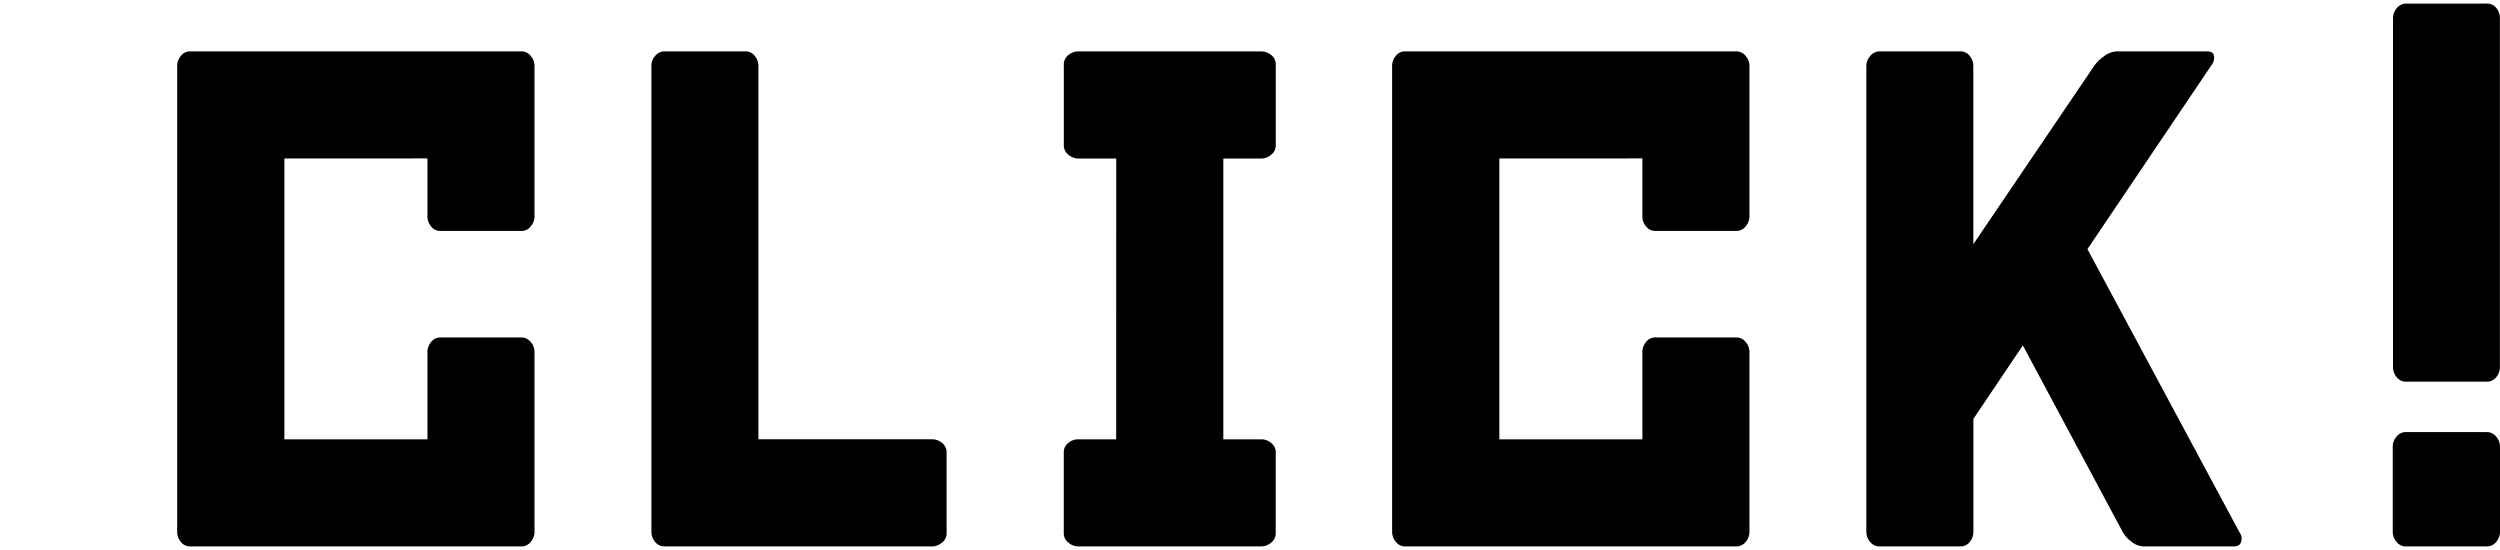 <svg xmlns="http://www.w3.org/2000/svg" viewBox="0 0 100 22"><path d="M11.376 6.34v11.232h5.722v-3.52a.627.627 0 0 1 .138-.363.466.466 0 0 1 .4-.191h3.2a.47.47 0 0 1 .4.191.61.61 0 0 1 .145.363v7.251a.61.61 0 0 1-.145.363.47.47 0 0 1-.4.191H7.626a.466.466 0 0 1-.4-.191.627.627 0 0 1-.138-.363V2.609a.627.627 0 0 1 .138-.363.466.466 0 0 1 .4-.191h13.21a.47.47 0 0 1 .4.191.61.61 0 0 1 .145.363v6.075a.61.61 0 0 1-.145.363.47.47 0 0 1-.4.191h-3.2a.466.466 0 0 1-.4-.191.627.627 0 0 1-.138-.363V6.337l-5.722.003Zm14.679-3.731a.61.61 0 0 1 .145-.363.483.483 0 0 1 .409-.191h3.19a.466.466 0 0 1 .4.191c.083.103.132.23.138.363v14.963h6.987c.128.008.25.057.349.138a.466.466 0 0 1 .191.4v3.2a.47.47 0 0 1-.191.4.6.6 0 0 1-.349.145H26.595a.466.466 0 0 1-.4-.191.627.627 0 0 1-.138-.363V2.609h-.002ZM44.649 6.34h-1.542a.61.61 0 0 1-.363-.145.47.47 0 0 1-.191-.4v-3.2a.466.466 0 0 1 .191-.4.627.627 0 0 1 .363-.138h7.37c.133.006.26.055.363.138a.466.466 0 0 1 .191.4v3.2a.47.47 0 0 1-.191.4.61.61 0 0 1-.363.145h-1.544v11.232h1.542c.133.006.26.055.363.138a.466.466 0 0 1 .191.4v3.2a.47.47 0 0 1-.191.4.61.61 0 0 1-.363.145h-7.37a.61.61 0 0 1-.363-.145.47.47 0 0 1-.191-.4v-3.2a.466.466 0 0 1 .191-.4.627.627 0 0 1 .363-.138h1.542l.002-11.232Zm15.325 0v11.232h5.721v-3.52a.627.627 0 0 1 .138-.363.466.466 0 0 1 .4-.191h3.2a.47.47 0 0 1 .4.191.61.61 0 0 1 .145.363v7.251a.61.61 0 0 1-.145.363.47.47 0 0 1-.4.191H56.229a.466.466 0 0 1-.4-.191.627.627 0 0 1-.144-.363V2.609a.627.627 0 0 1 .138-.363.466.466 0 0 1 .4-.191h13.21a.47.47 0 0 1 .4.191.61.61 0 0 1 .145.363v6.075a.61.61 0 0 1-.145.363.47.47 0 0 1-.4.191h-3.2a.466.466 0 0 1-.4-.191.627.627 0 0 1-.138-.363V6.337l-5.721.003Zm24.725-4.285h3.586c.176 0 .268.07.277.211a.448.448 0 0 1-.105.343l-4.959 7.356 6.087 11.338a.405.405 0 0 1 .066.343c-.027.14-.127.211-.3.211h-3.6a.8.8 0 0 1-.494-.191 1.246 1.246 0 0 1-.336-.363l-4.007-7.488-1.978 2.94v4.548a.627.627 0 0 1-.138.363.466.466 0 0 1-.4.191h-3.2a.47.47 0 0 1-.4-.191.61.61 0 0 1-.145-.363V2.609a.6.6 0 0 1 .152-.363.488.488 0 0 1 .4-.191h3.19a.466.466 0 0 1 .4.191c.083.103.132.23.138.363v7.159l4.852-7.159c.107-.141.236-.264.382-.363a.9.9 0 0 1 .531-.191h.001Zm14.756 15.229a.47.47 0 0 1 .4.191.61.61 0 0 1 .145.363v3.465a.61.61 0 0 1-.145.363.47.47 0 0 1-.4.191h-3.2a.47.47 0 0 1-.4-.191.61.61 0 0 1-.145-.363v-3.467a.61.61 0 0 1 .145-.363.47.47 0 0 1 .4-.191l3.2.002ZM99.996.699v14.013a.627.627 0 0 1-.138.363.466.466 0 0 1-.4.191h-3.2a.466.466 0 0 1-.4-.191.627.627 0 0 1-.138-.363V.697a.61.61 0 0 1 .145-.363.483.483 0 0 1 .409-.191h3.19a.47.47 0 0 1 .4.191.61.61 0 0 1 .132.363v.002Z"/></svg>
